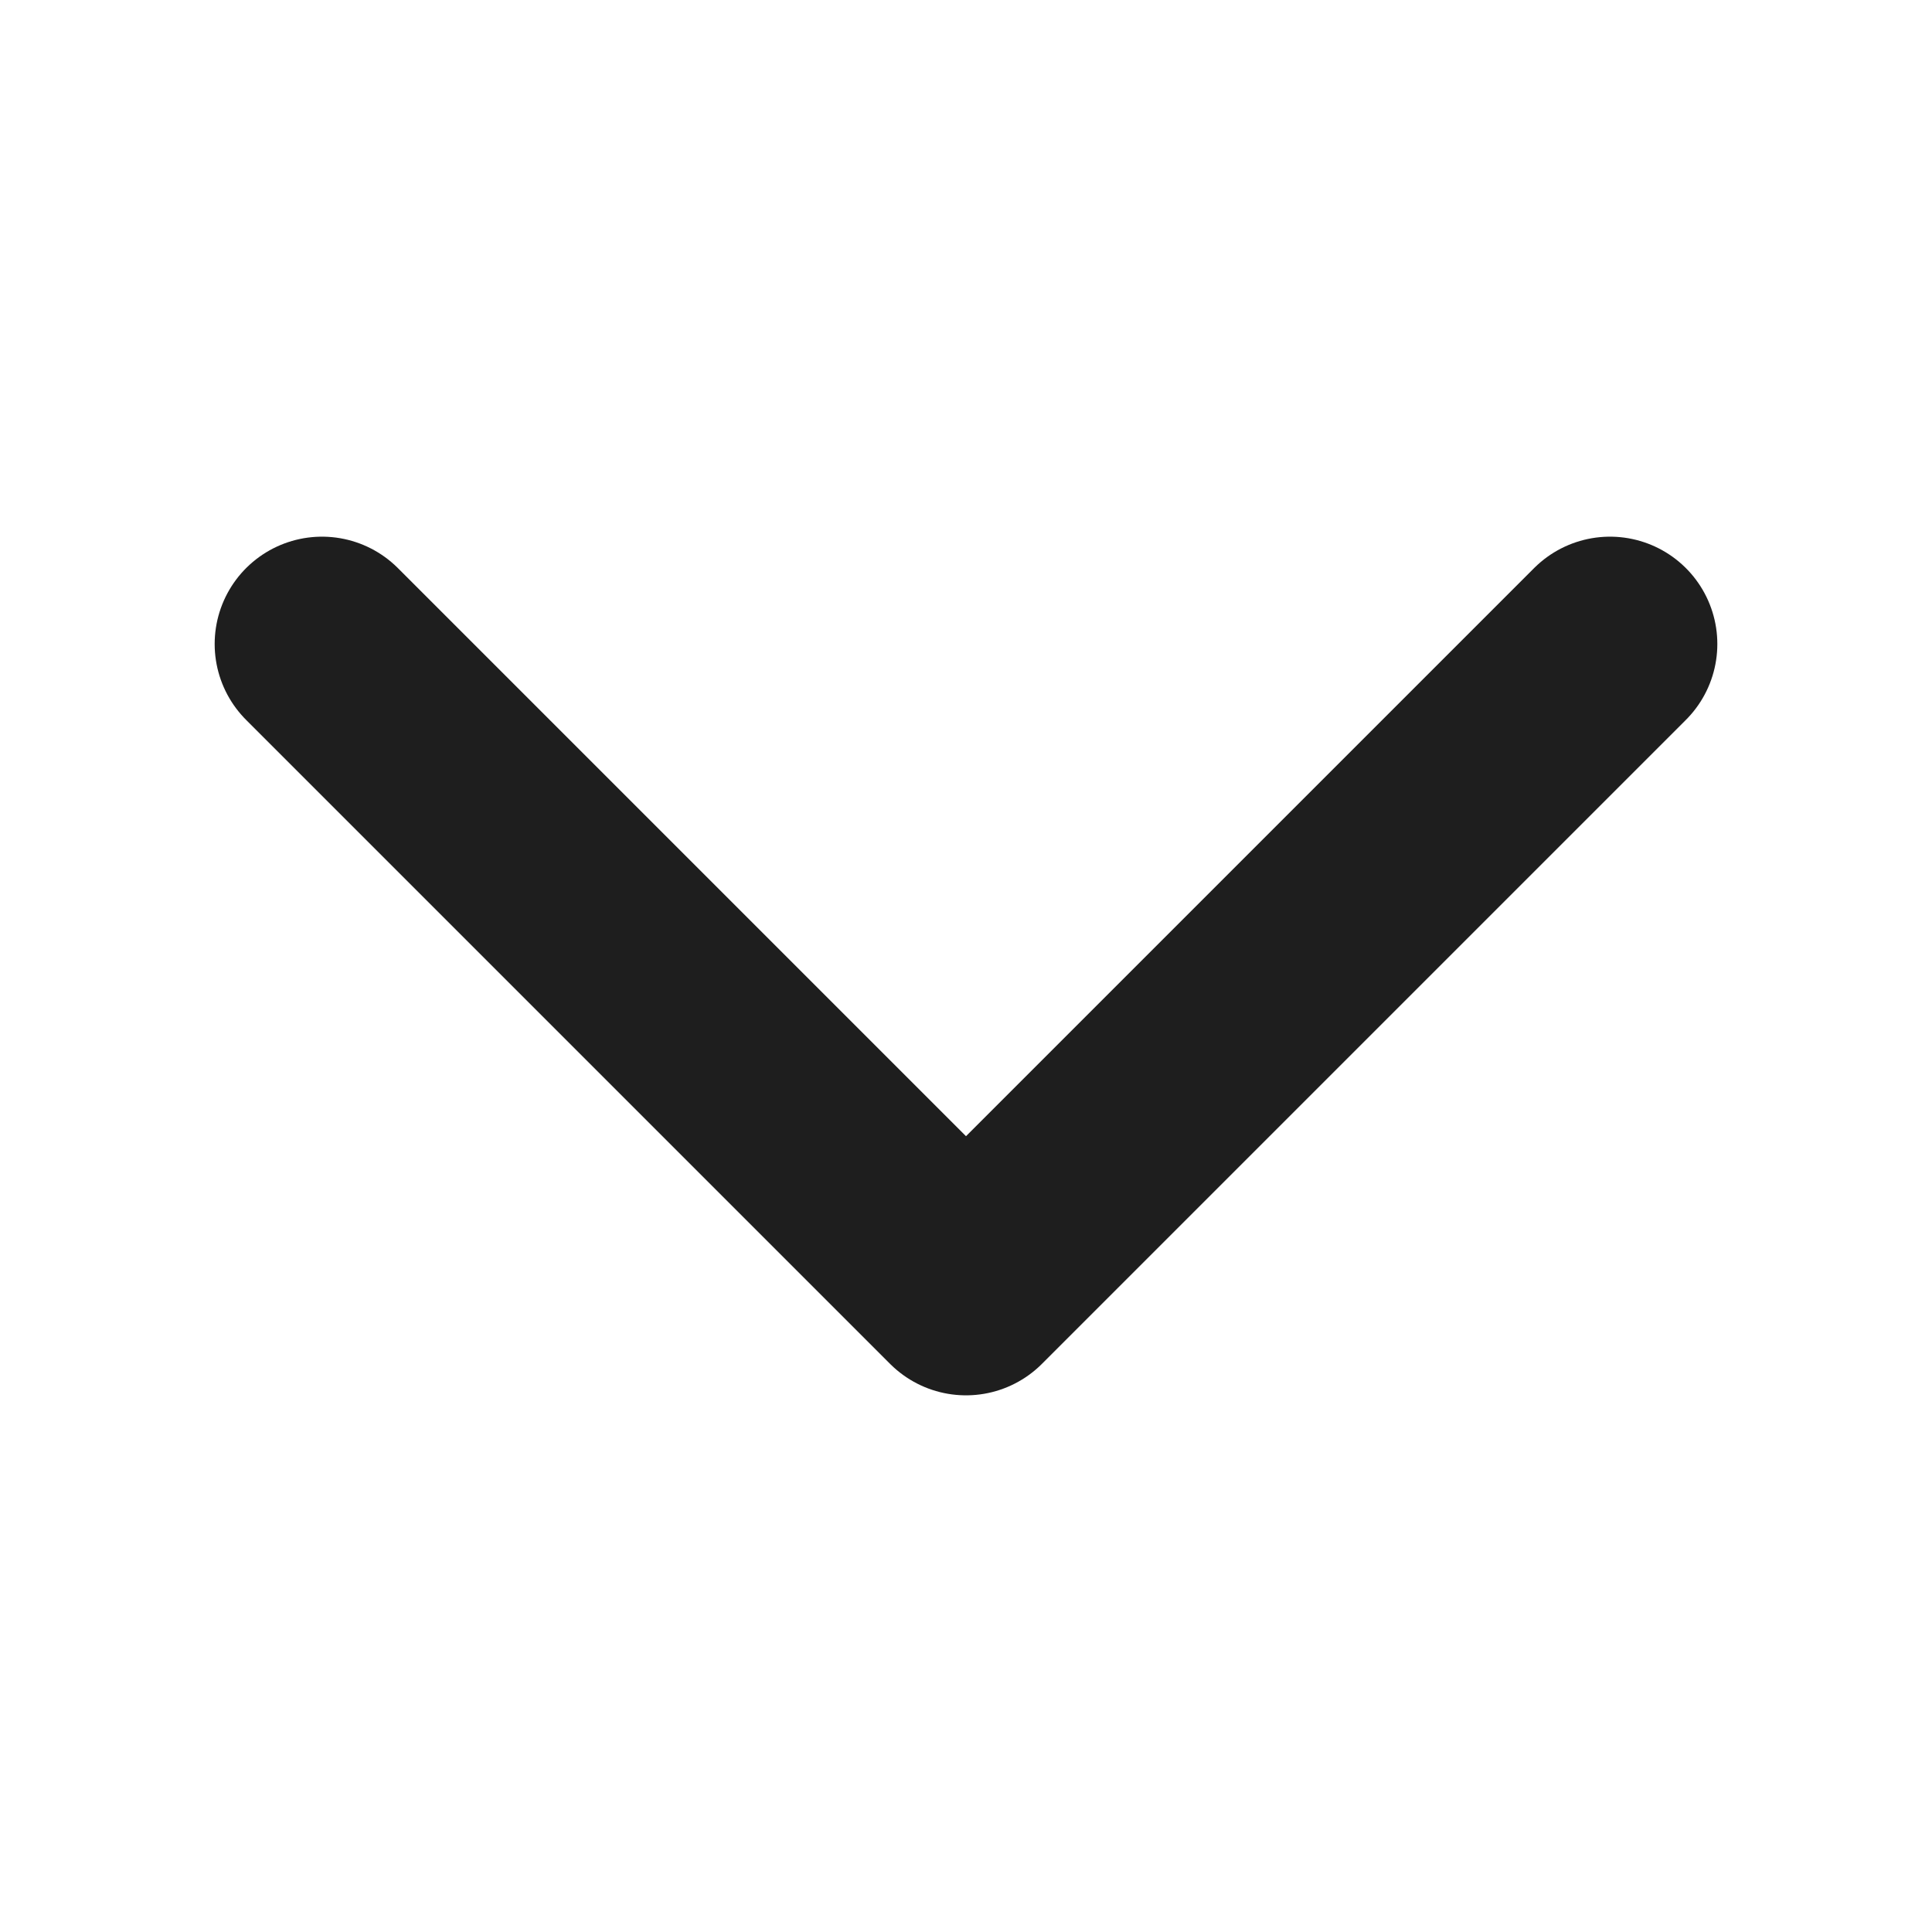 <svg width="18" height="18" viewBox="0 0 18 18" fill="none" xmlns="http://www.w3.org/2000/svg">
<path d="M3 6L9 12L15 6" stroke="#1E1E1E" stroke-width="2" stroke-linecap="round" stroke-linejoin="round"/>
</svg>
